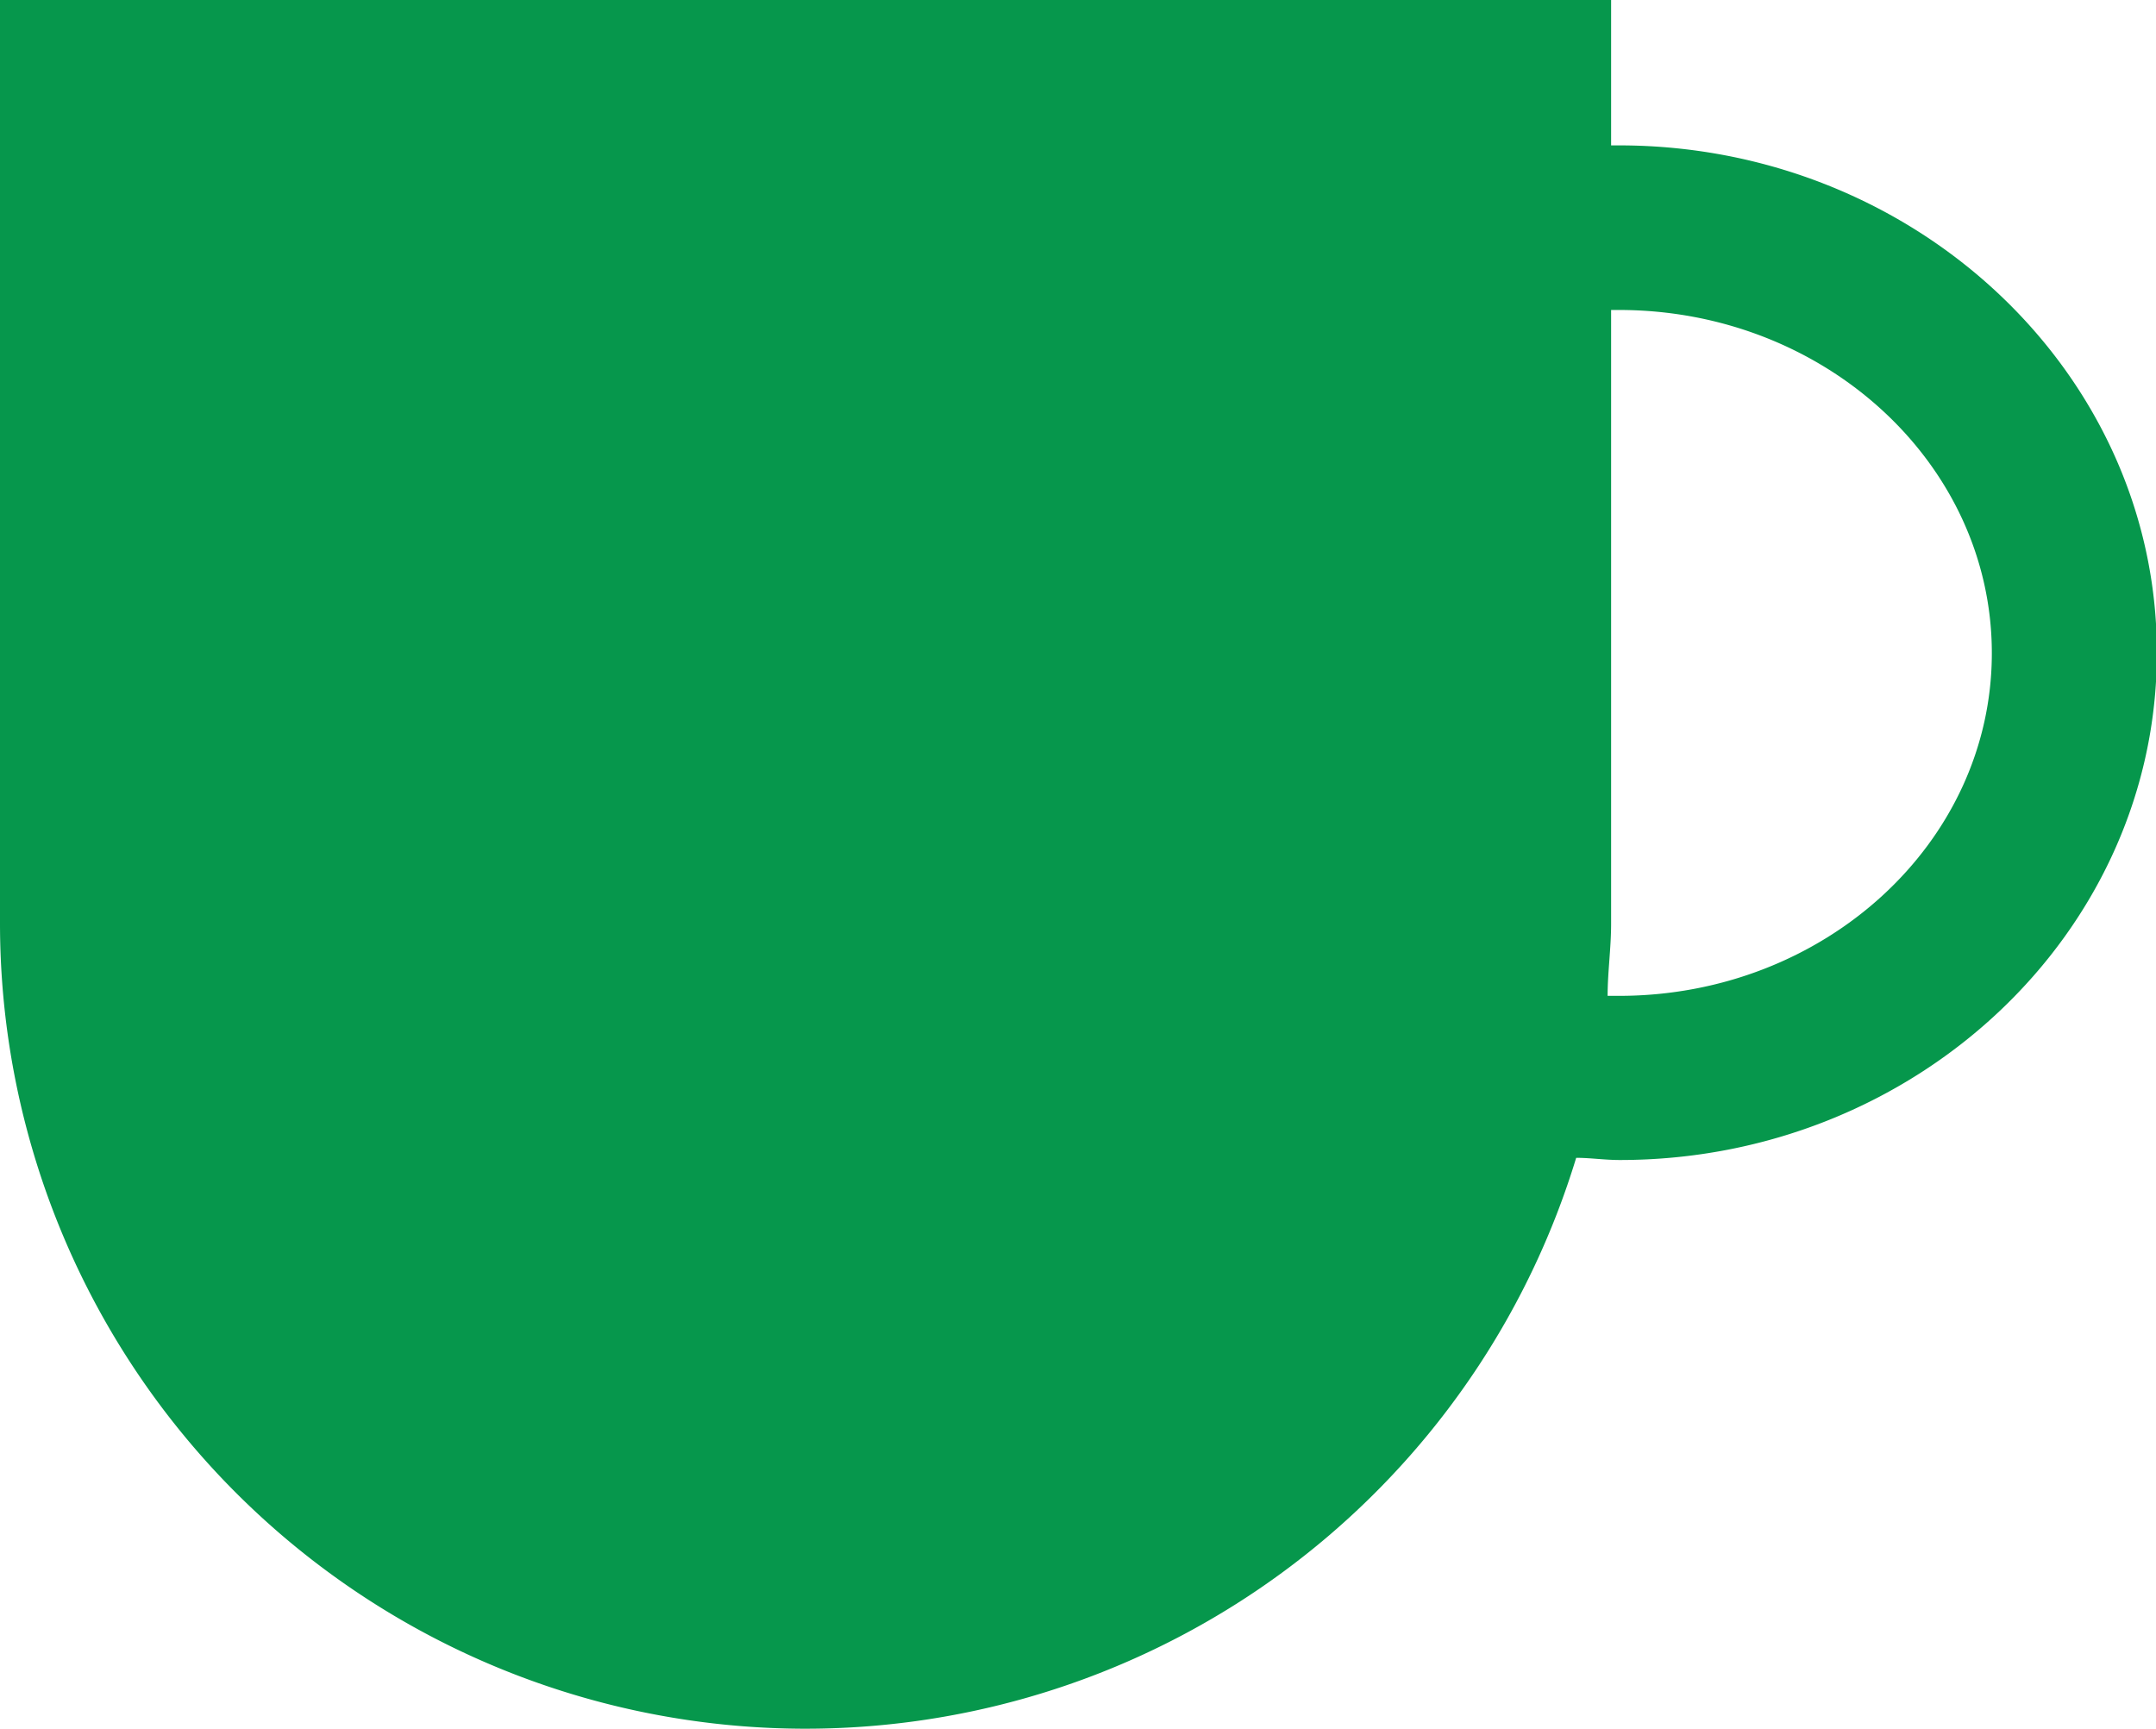 <?xml version="1.0" encoding="UTF-8"?> <svg xmlns="http://www.w3.org/2000/svg" viewBox="0 0 49.38 39.6"><defs><style>.cls-1{fill:#06974c;}</style></defs><title>quality_2</title><g id="Layer_2" data-name="Layer 2"><g id="Layer_1-2" data-name="Layer 1"><path class="cls-1" d="M37.08,3.33H36.9V0H0V21.15a18.45,18.45,0,0,0,36.1,5.37c.33,0,.65.05,1,.05,6.78,0,12.3-5.21,12.3-11.62S43.86,3.33,37.08,3.33Zm0,19.48h-.26c0-.54.08-1.09.08-1.65V7.1h.18c4.71,0,8.54,3.52,8.54,7.86S41.79,22.81,37.08,22.81Z"></path></g></g></svg> 